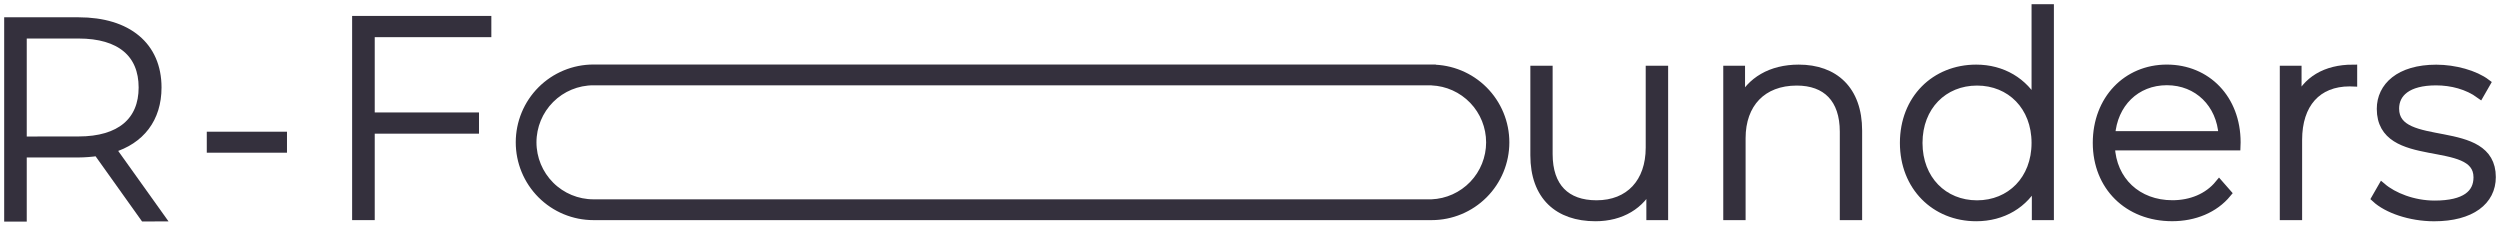 <?xml version="1.0" encoding="UTF-8"?> <svg xmlns="http://www.w3.org/2000/svg" width="299" height="27" viewBox="0 0 299 27" fill="none"> <path d="M44.318 3.945V13.949H56.788V15.487H44.318V25.826H42.614V2.405H58.265V3.945H44.318Z" fill="#34303D" stroke="#34303D" stroke-miterlimit="10"></path> <path d="M199.009 8.36V25.826H197.404V22.079C196.267 24.519 193.894 25.96 190.819 25.96C186.372 25.96 183.53 23.451 183.53 18.567V8.36H185.195V18.432C185.195 22.381 187.302 24.454 190.941 24.454C194.886 24.454 197.327 21.811 197.327 17.659V8.36H199.009Z" fill="#34303D" stroke="#34303D" stroke-miterlimit="10"></path> <path d="M222.211 15.622V25.826H220.54V15.756C220.54 11.807 218.433 9.734 214.89 9.734C210.777 9.734 208.274 12.375 208.274 16.529V25.831H206.602V8.36H208.207V12.142C209.376 9.702 211.817 8.228 215.127 8.228C219.37 8.228 222.211 10.736 222.211 15.622Z" fill="#34303D" stroke="#34303D" stroke-miterlimit="10"></path> <path d="M245.146 1V25.826H243.508V21.712C242.137 24.421 239.503 25.96 236.353 25.96C231.438 25.96 227.728 22.313 227.728 17.094C227.728 11.84 231.438 8.228 236.353 8.228C239.461 8.228 242.069 9.767 243.474 12.41V1H245.146ZM243.474 17.094C243.474 12.71 240.464 9.734 236.452 9.734C232.441 9.734 229.432 12.71 229.432 17.094C229.432 21.478 232.441 24.458 236.452 24.458C240.464 24.458 243.474 21.476 243.474 17.094Z" fill="#34303D" stroke="#34303D" stroke-miterlimit="10"></path> <path d="M267.445 17.488H252.434C252.608 21.637 255.643 24.447 259.822 24.447C262.028 24.447 264.069 23.644 265.406 22.008L266.376 23.113C264.837 24.986 262.43 25.956 259.789 25.956C254.506 25.956 250.796 22.276 250.796 17.09C250.796 11.905 254.374 8.224 259.153 8.224C263.933 8.224 267.478 11.837 267.478 17.023C267.478 17.16 267.445 17.327 267.445 17.488ZM252.471 16.183H265.843C265.61 12.403 262.867 9.692 259.157 9.692C255.446 9.692 252.736 12.375 252.467 16.19L252.471 16.183Z" fill="#34303D" stroke="#34303D" stroke-miterlimit="10"></path> <path d="M281.419 8.228V9.866C281.285 9.866 281.151 9.833 281.019 9.833C277.139 9.833 274.834 12.41 274.834 16.725V25.826H273.163V8.36H274.766V12.175C275.835 9.633 278.142 8.228 281.419 8.228Z" fill="#34303D" stroke="#34303D" stroke-miterlimit="10"></path> <path d="M284.128 23.719L284.896 22.381C286.233 23.517 288.608 24.488 291.182 24.488C294.859 24.488 296.33 23.182 296.33 21.208C296.33 16.123 284.764 19.87 284.764 13.018C284.764 10.375 286.97 8.235 291.38 8.235C293.588 8.235 295.994 8.904 297.365 9.941L296.597 11.279C295.126 10.207 293.221 9.711 291.347 9.711C287.938 9.711 286.434 11.117 286.434 12.99C286.434 18.242 298 14.529 298 21.18C298 24.024 295.563 25.965 291.114 25.965C288.241 25.96 285.499 24.989 284.128 23.719Z" fill="#34303D" stroke="#34303D" stroke-miterlimit="10"></path> <path d="M171.225 9.714C173.112 9.792 174.895 10.596 176.202 11.959C177.51 13.322 178.24 15.138 178.24 17.027C178.24 18.916 177.51 20.732 176.202 22.095C174.895 23.458 173.112 24.262 171.225 24.339H70.975C69.036 24.339 67.176 23.568 65.804 22.196C64.433 20.823 63.662 18.962 63.662 17.021C63.662 15.08 64.433 13.218 65.804 11.846C67.176 10.473 69.036 9.702 70.975 9.702H171.225M171.225 8.216H70.975C69.821 8.216 68.677 8.443 67.611 8.885C66.544 9.327 65.575 9.975 64.758 10.792C63.942 11.609 63.294 12.579 62.853 13.647C62.411 14.714 62.184 15.858 62.184 17.014C62.182 18.17 62.408 19.316 62.849 20.385C63.29 21.454 63.938 22.425 64.754 23.244C65.57 24.062 66.54 24.712 67.608 25.155C68.675 25.598 69.82 25.826 70.975 25.826H171.225C173.557 25.826 175.794 24.899 177.443 23.248C179.092 21.598 180.018 19.36 180.018 17.026V17.026C180.018 15.87 179.791 14.726 179.349 13.659C178.907 12.591 178.259 11.621 177.443 10.804C176.626 9.987 175.657 9.339 174.59 8.897C173.523 8.455 172.38 8.228 171.225 8.228V8.216Z" fill="#34303D"></path> <path d="M171.225 9.714C173.112 9.792 174.895 10.596 176.202 11.959C177.51 13.322 178.24 15.138 178.24 17.027C178.24 18.916 177.51 20.732 176.202 22.095C174.895 23.458 173.112 24.262 171.225 24.339H70.975C69.036 24.339 67.176 23.568 65.804 22.196C64.433 20.823 63.662 18.962 63.662 17.021C63.662 15.08 64.433 13.218 65.804 11.846C67.176 10.473 69.036 9.702 70.975 9.702H171.225M171.225 8.216H70.975C69.821 8.216 68.677 8.443 67.611 8.885C66.544 9.327 65.575 9.975 64.758 10.792C63.942 11.609 63.294 12.579 62.853 13.647C62.411 14.714 62.184 15.858 62.184 17.014C62.182 18.17 62.408 19.316 62.849 20.385C63.29 21.454 63.938 22.425 64.754 23.244C65.57 24.062 66.54 24.712 67.608 25.155C68.675 25.598 69.82 25.826 70.975 25.826H171.225C173.557 25.826 175.794 24.899 177.443 23.248C179.092 21.598 180.018 19.36 180.018 17.026V17.026C180.018 15.87 179.791 14.726 179.349 13.659C178.907 12.591 178.259 11.621 177.443 10.804C176.626 9.987 175.657 9.339 174.59 8.897C173.523 8.455 172.38 8.228 171.225 8.228V8.216Z" stroke="#34303D" stroke-miterlimit="10"></path> <path d="M17.248 25.988L11.665 18.159C10.912 18.269 10.153 18.328 9.392 18.333H2.699V26H1V2.568H9.392C15.276 2.568 18.819 5.511 18.819 10.464C18.819 14.177 16.813 16.754 13.336 17.791L19.186 25.981L17.248 25.988ZM9.392 16.82C14.407 16.82 17.081 14.478 17.081 10.464C17.081 6.416 14.407 4.107 9.392 4.107H2.699V16.827L9.392 16.82Z" fill="#34303D" stroke="#34303D" stroke-miterlimit="10"></path> <path d="M25.231 16.252H33.824V17.763H25.231V16.252Z" fill="#34303D" stroke="#34303D" stroke-miterlimit="10"></path> </svg> 